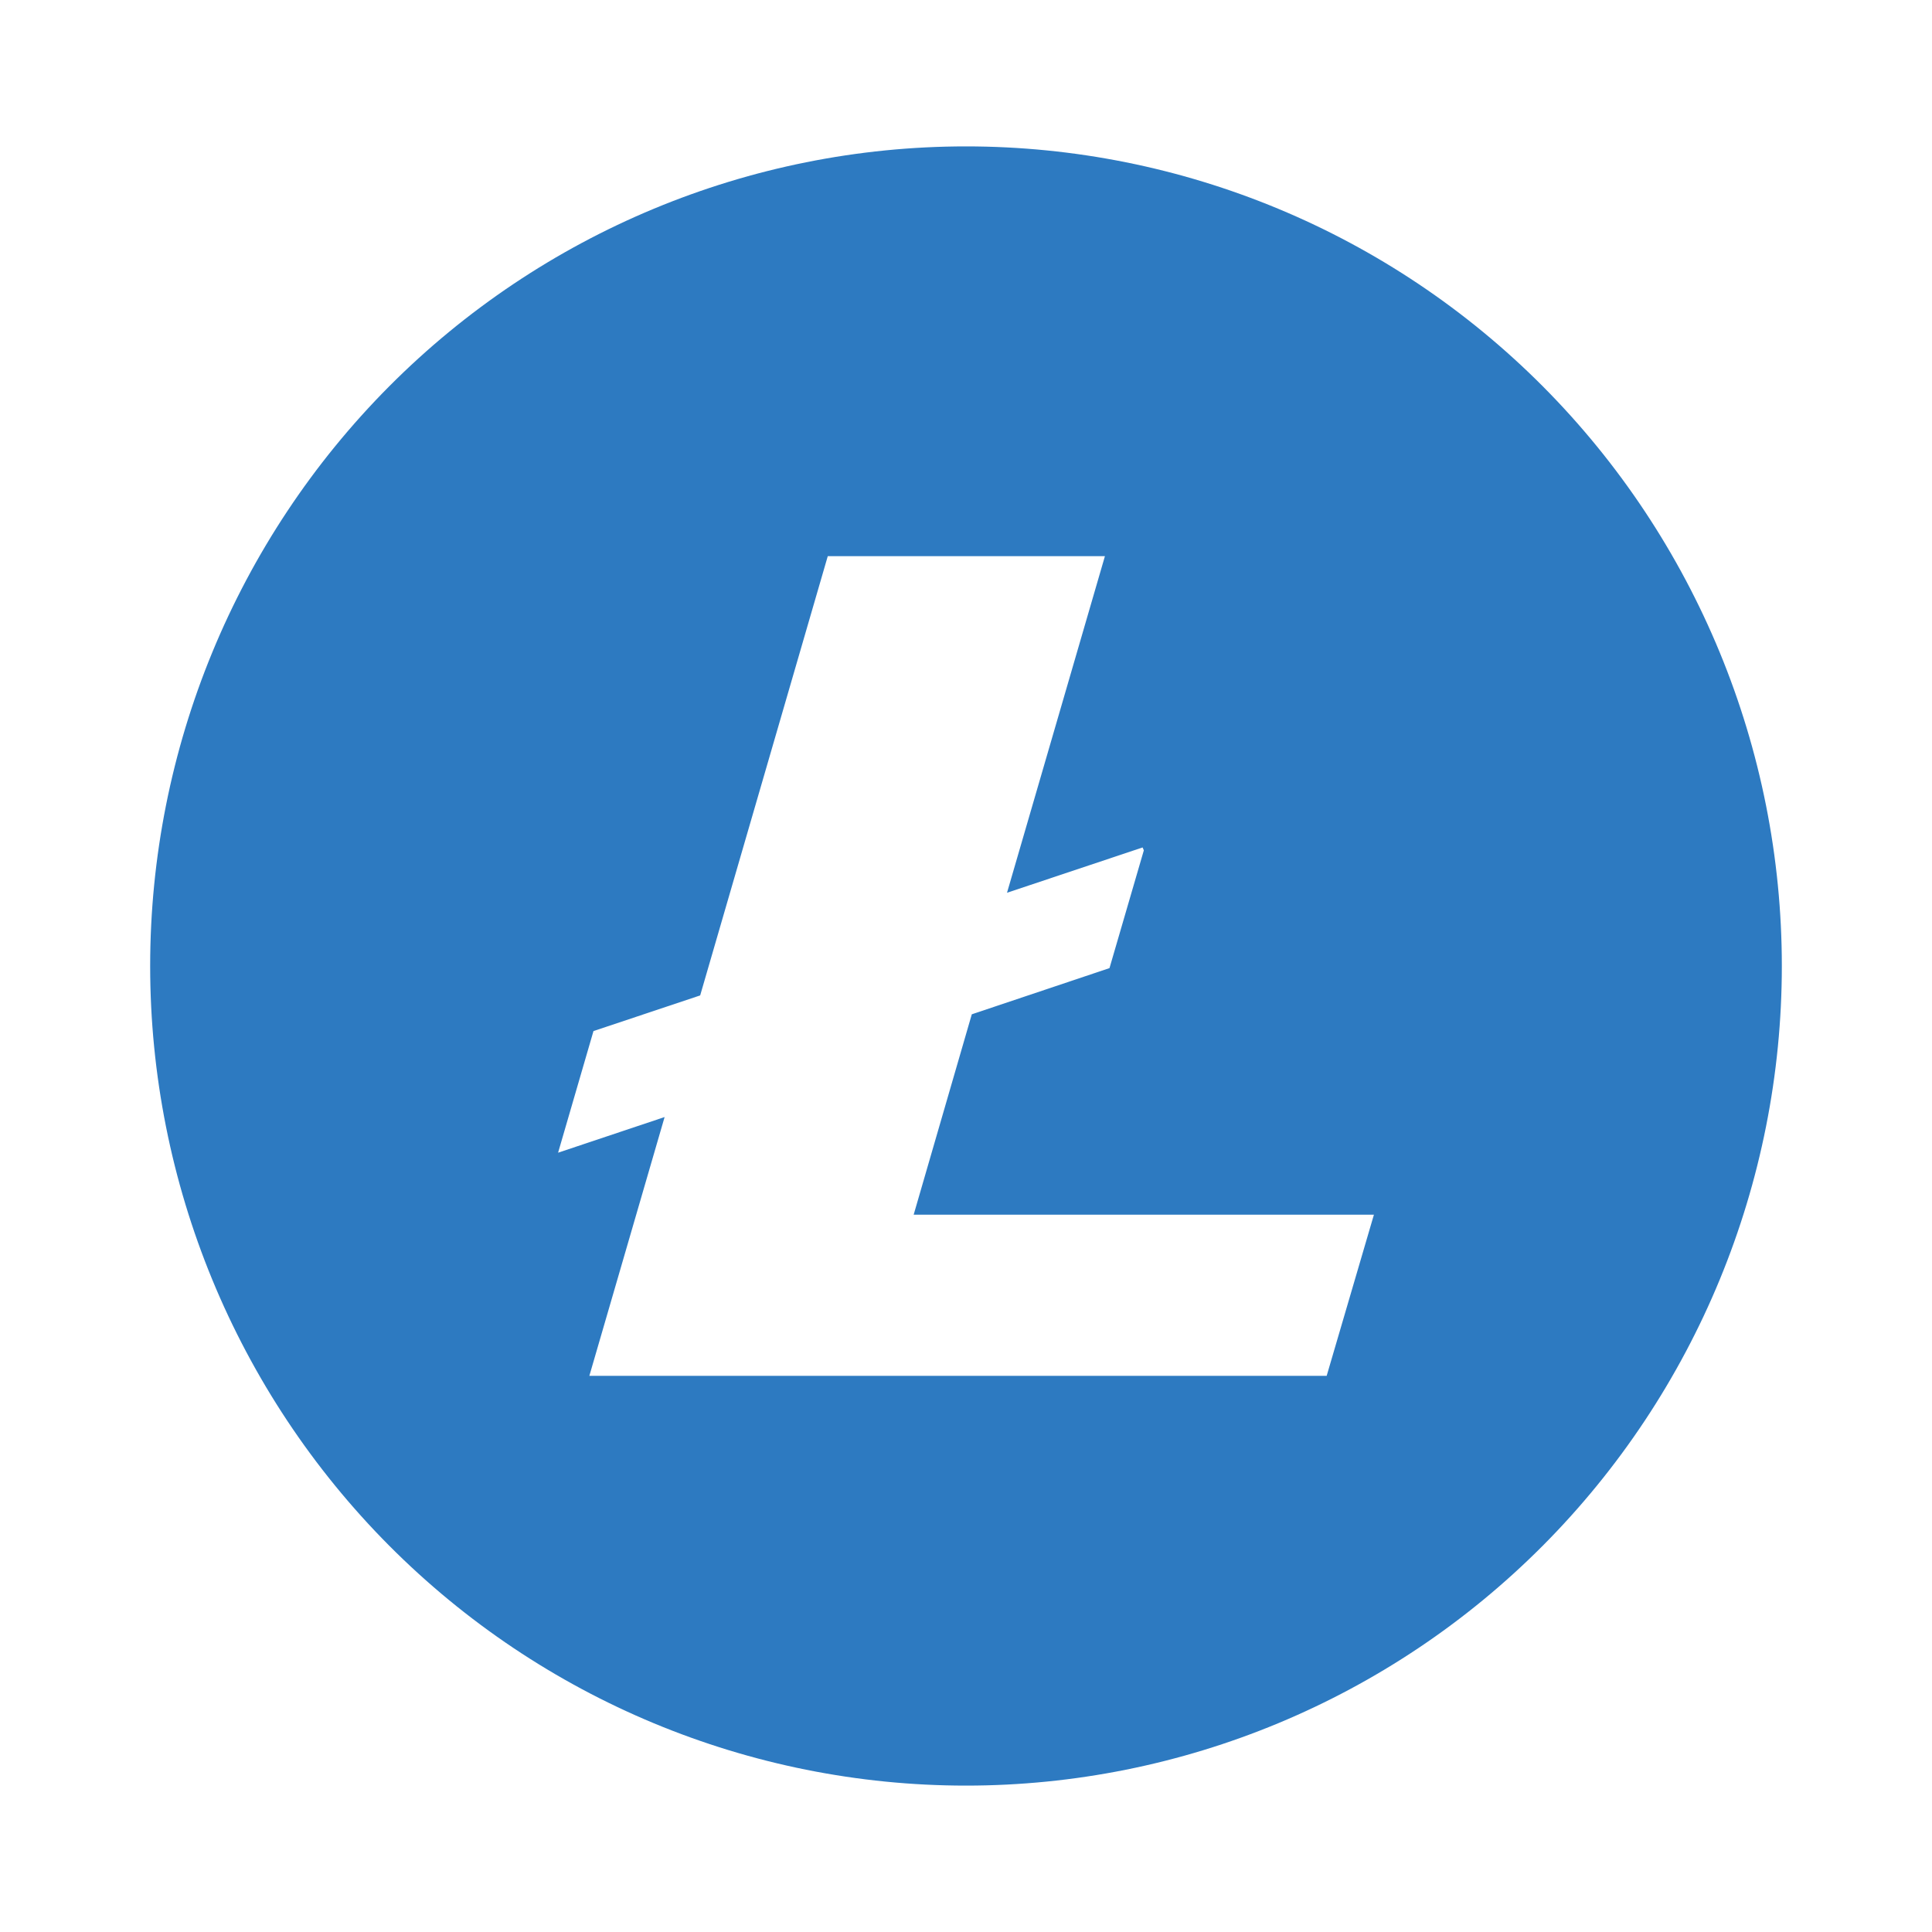 <svg width="22" height="22" viewBox="0 0 22 22" fill="none" xmlns="http://www.w3.org/2000/svg">
<path fill-rule="evenodd" clip-rule="evenodd" d="M17.569 17.6C19.311 15.849 20.29 13.475 20.29 11C20.29 8.525 19.311 6.151 17.569 4.4C15.827 2.65 13.464 1.667 11 1.667C8.536 1.667 6.173 2.65 4.431 4.4C2.689 6.151 1.71 8.525 1.71 11C1.71 13.475 2.689 15.849 4.431 17.6C6.173 19.35 8.536 20.333 11 20.333C13.464 20.333 15.827 19.35 17.569 17.6ZM11.066 11.55L10.404 13.832H15.645L15.107 15.667H6.711L7.568 12.72L6.355 13.126L6.758 11.741L7.973 11.335L9.426 6.333H12.582L11.467 10.166L13.011 9.65L13.025 9.683L12.634 11.024L11.066 11.55Z" fill="#2D7AC1"/>
</svg>
